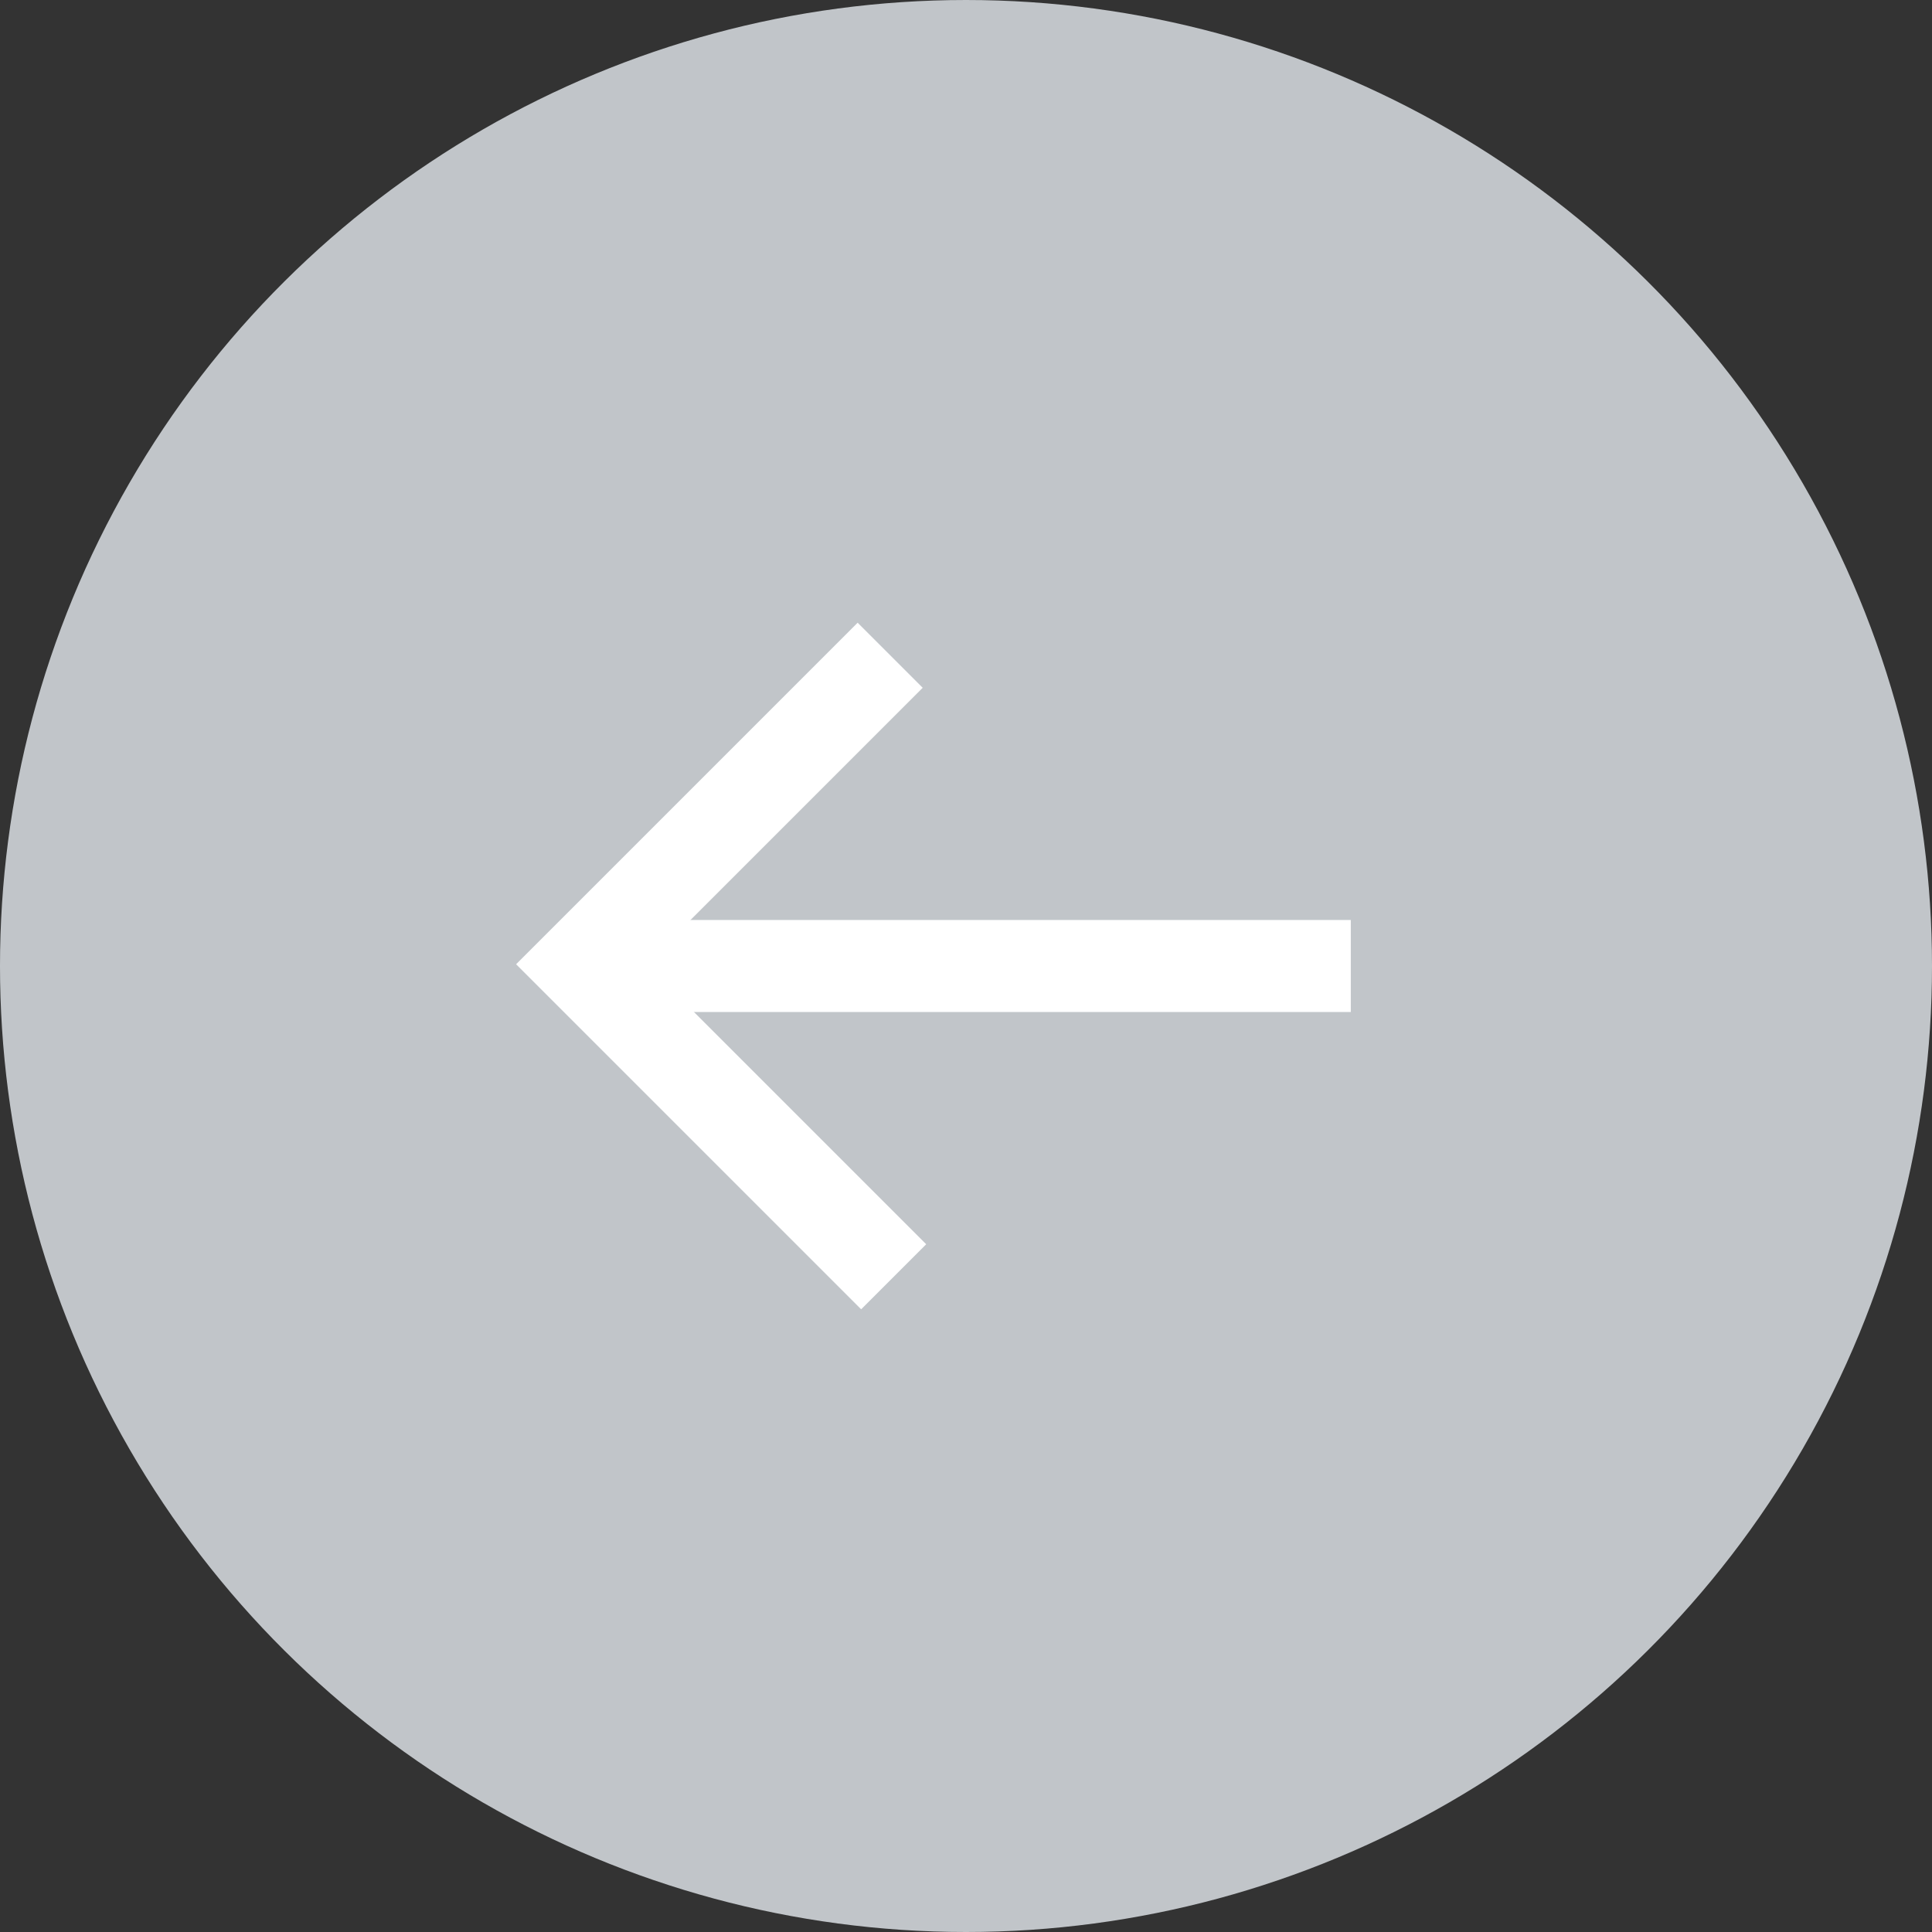 <svg xmlns="http://www.w3.org/2000/svg" width="42" height="42" viewBox="0 0 42 42">
    <rect x="0" y="0" width="42" height="42" fill="#333333" stroke="none"/>
    <g transform="rotate(90 975.5 36.5)">
        <circle data-name="타원 23" cx="21" cy="21" r="21" transform="translate(939 970)" style="fill:#c1c5c9"/>
        <path data-name="패스 9661" d="M1039.054 3471.229v9.5h9.608" transform="rotate(-45 -1995.762 2335.52)" style="fill:none;stroke:#fff;stroke-width:2px"/>
        <path data-name="패스 9662" d="M960 3483.988v-16.73" transform="translate(0 -2484.623)" style="fill:none;stroke:#fff;stroke-width:2px"/>
    </g>
</svg>
